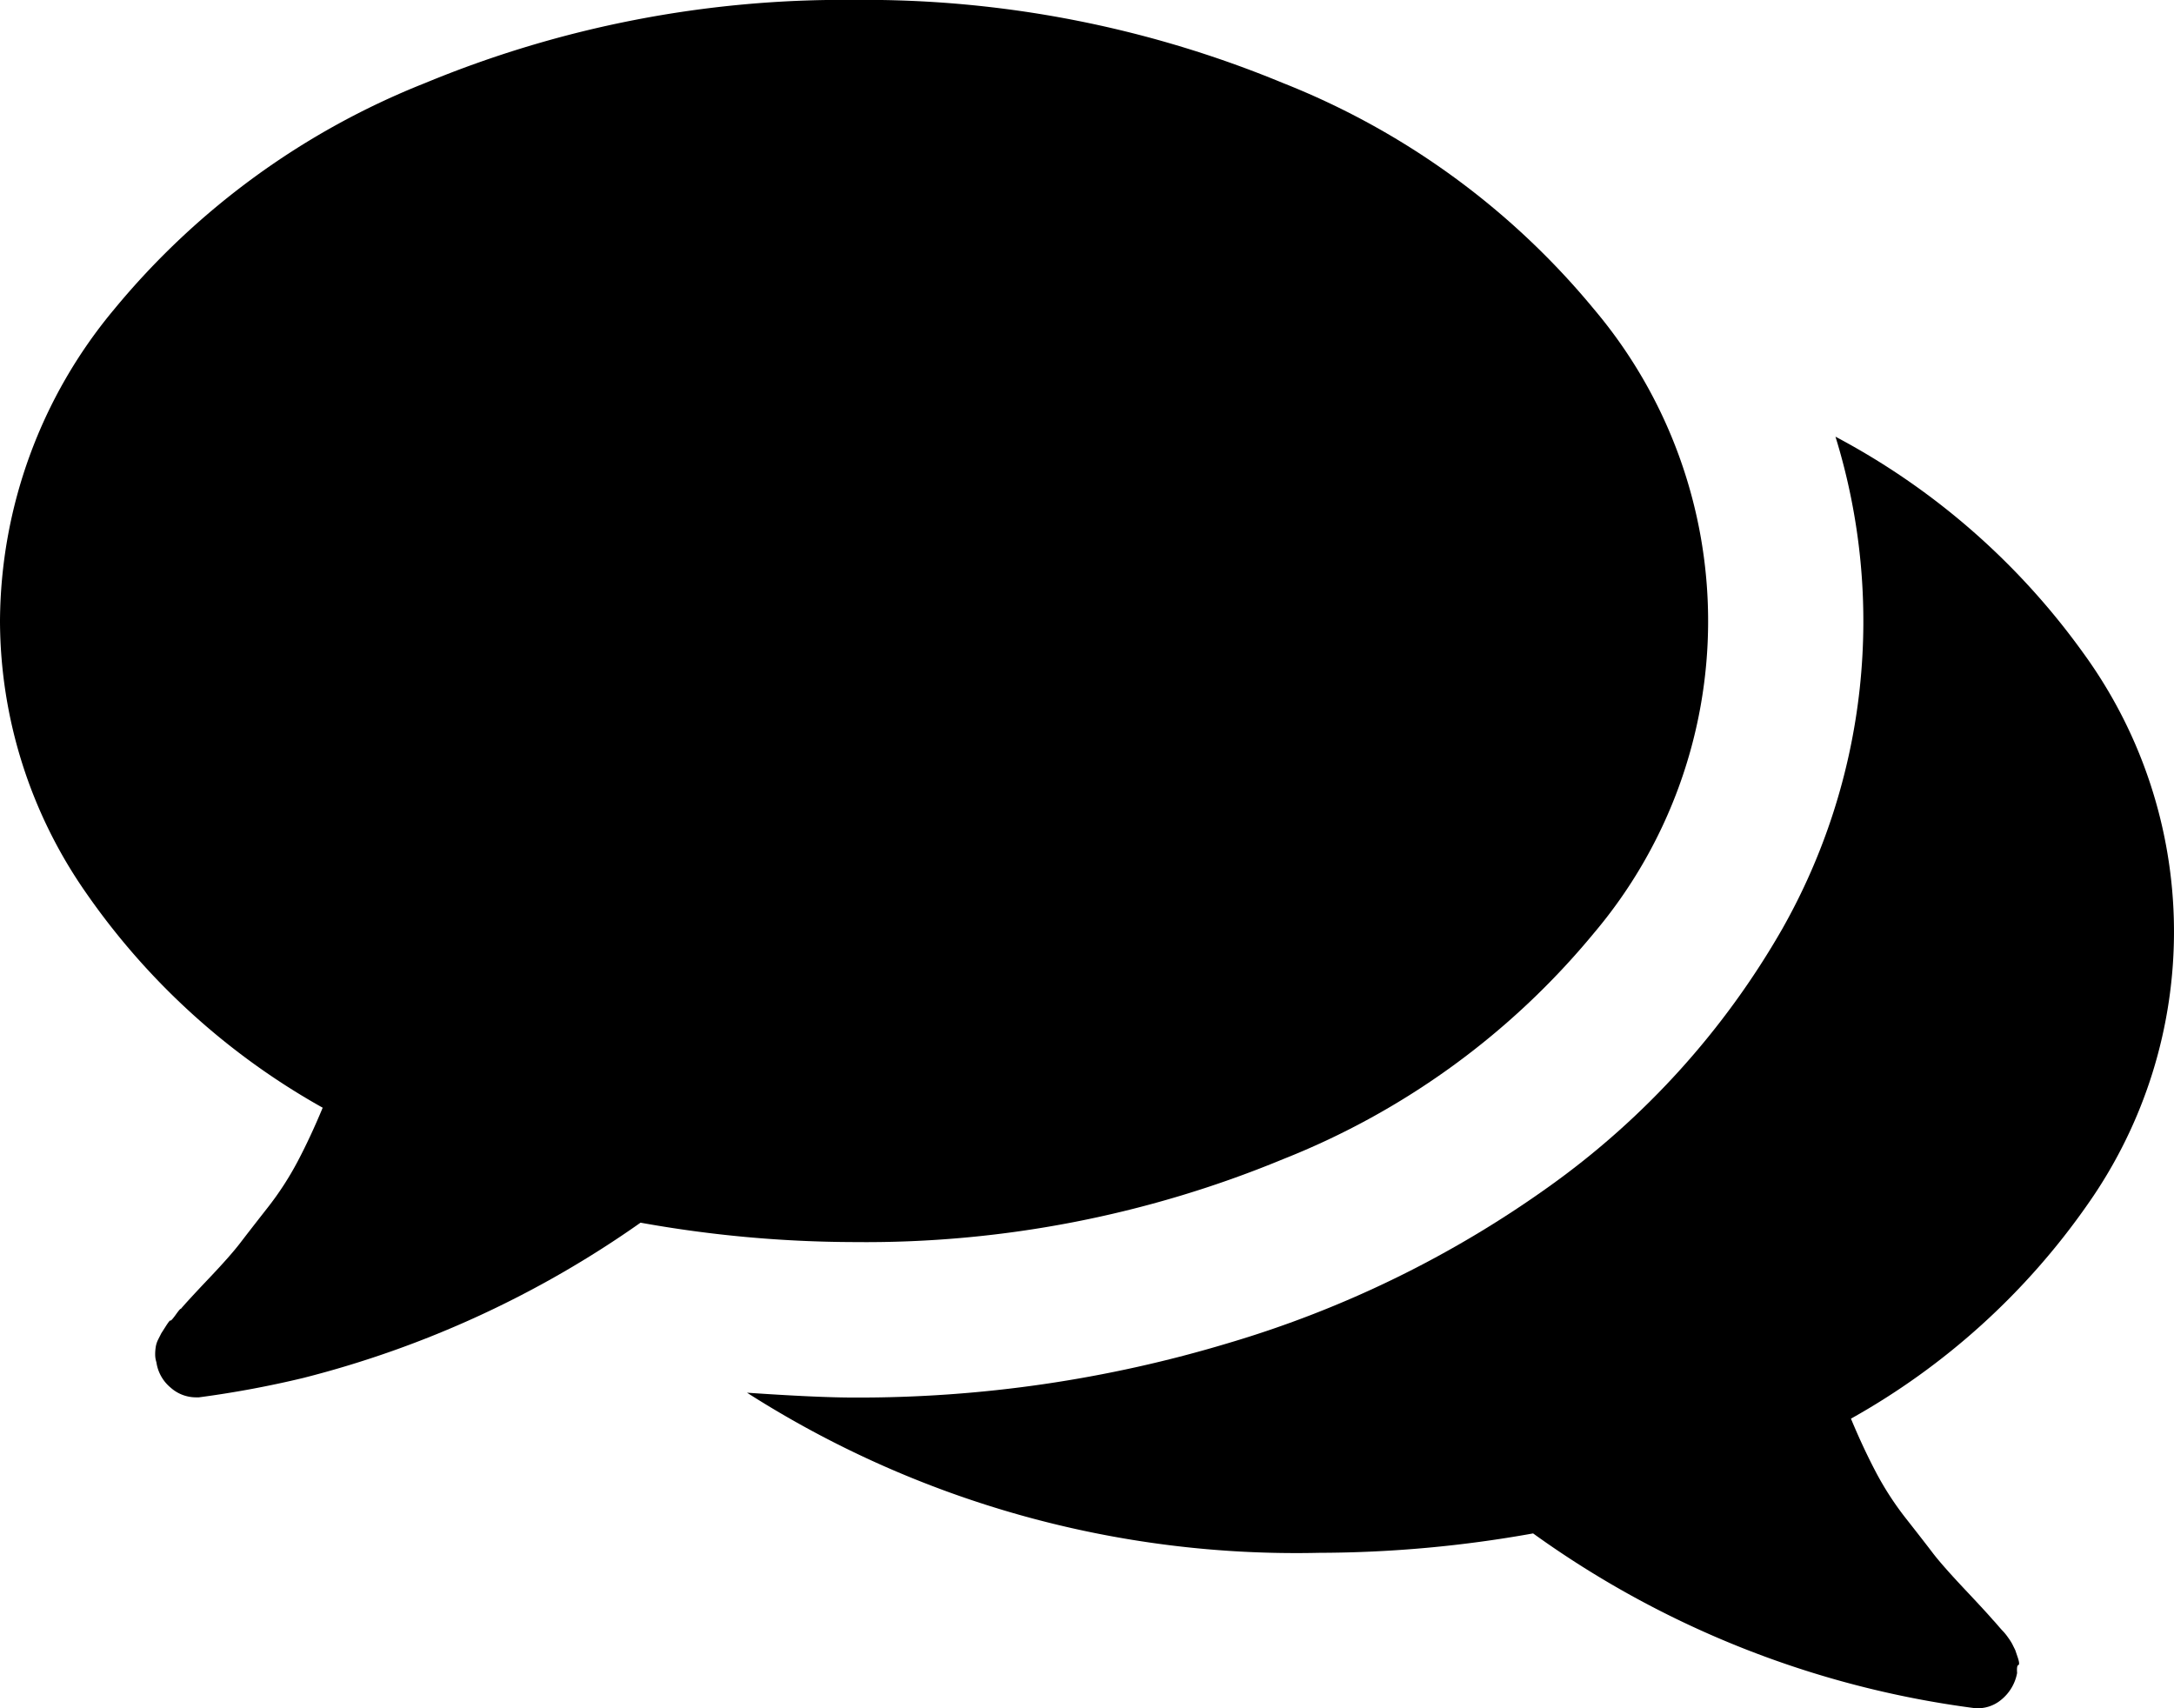 <svg id="comments" xmlns="http://www.w3.org/2000/svg" width="30.485" height="23.953" viewBox="0 0 30.485 23.953">
  <g id="Group_2006" data-name="Group 2006" transform="translate(0 0)">
    <path id="Path_1936" data-name="Path 1936" d="M17.99,71.055a10.8,10.8,0,0,0,4.363-3.173,6.776,6.776,0,0,0,0-8.744,10.8,10.8,0,0,0-4.363-3.173A15.324,15.324,0,0,0,11.976,54.8a15.324,15.324,0,0,0-6.014,1.165A10.8,10.8,0,0,0,1.6,59.139,6.869,6.869,0,0,0,0,63.511a6.684,6.684,0,0,0,1.208,3.811,9.938,9.938,0,0,0,3.317,3.011q-.17.409-.349.749a4.312,4.312,0,0,1-.425.655q-.247.315-.383.493t-.442.5q-.306.323-.391.425c0-.011-.023.014-.068.077s-.071.091-.077.085-.028.022-.068.085l-.06.094-.043.085a.356.356,0,0,0-.034.1.666.666,0,0,0-.009.11.346.346,0,0,0,.017.11.565.565,0,0,0,.2.357.532.532,0,0,0,.349.136H2.79a14.263,14.263,0,0,0,1.463-.272,14.311,14.311,0,0,0,4.729-2.177,17.084,17.084,0,0,0,2.994.272A15.311,15.311,0,0,0,17.99,71.055Z" transform="translate(0 -54.801)"/>
    <path id="Path_1937" data-name="Path 1937" d="M194.664,168.333a6.64,6.64,0,0,0-.068-7.732,10.084,10.084,0,0,0-3.471-3.028,8.755,8.755,0,0,1-.749,6.907,11.386,11.386,0,0,1-3.266,3.606,15.063,15.063,0,0,1-4.491,2.194,17.974,17.974,0,0,1-5.257.766q-.51,0-1.5-.068a14.3,14.3,0,0,0,8.029,2.245,17.094,17.094,0,0,0,2.994-.272,13.584,13.584,0,0,0,6.192,2.45.513.513,0,0,0,.374-.119.63.63,0,0,0,.221-.374c-.005-.068,0-.105.017-.111s.014-.042-.009-.11l-.034-.1-.042-.085a.819.819,0,0,0-.06-.093.748.748,0,0,0-.068-.085c-.017-.017-.042-.045-.076-.085s-.057-.065-.068-.076q-.085-.1-.391-.425t-.442-.5q-.136-.179-.383-.493a4.3,4.3,0,0,1-.425-.655q-.179-.34-.349-.748A9.977,9.977,0,0,0,194.664,168.333Z" transform="translate(-165.387 -151.45)"/>
  </g>
</svg>
